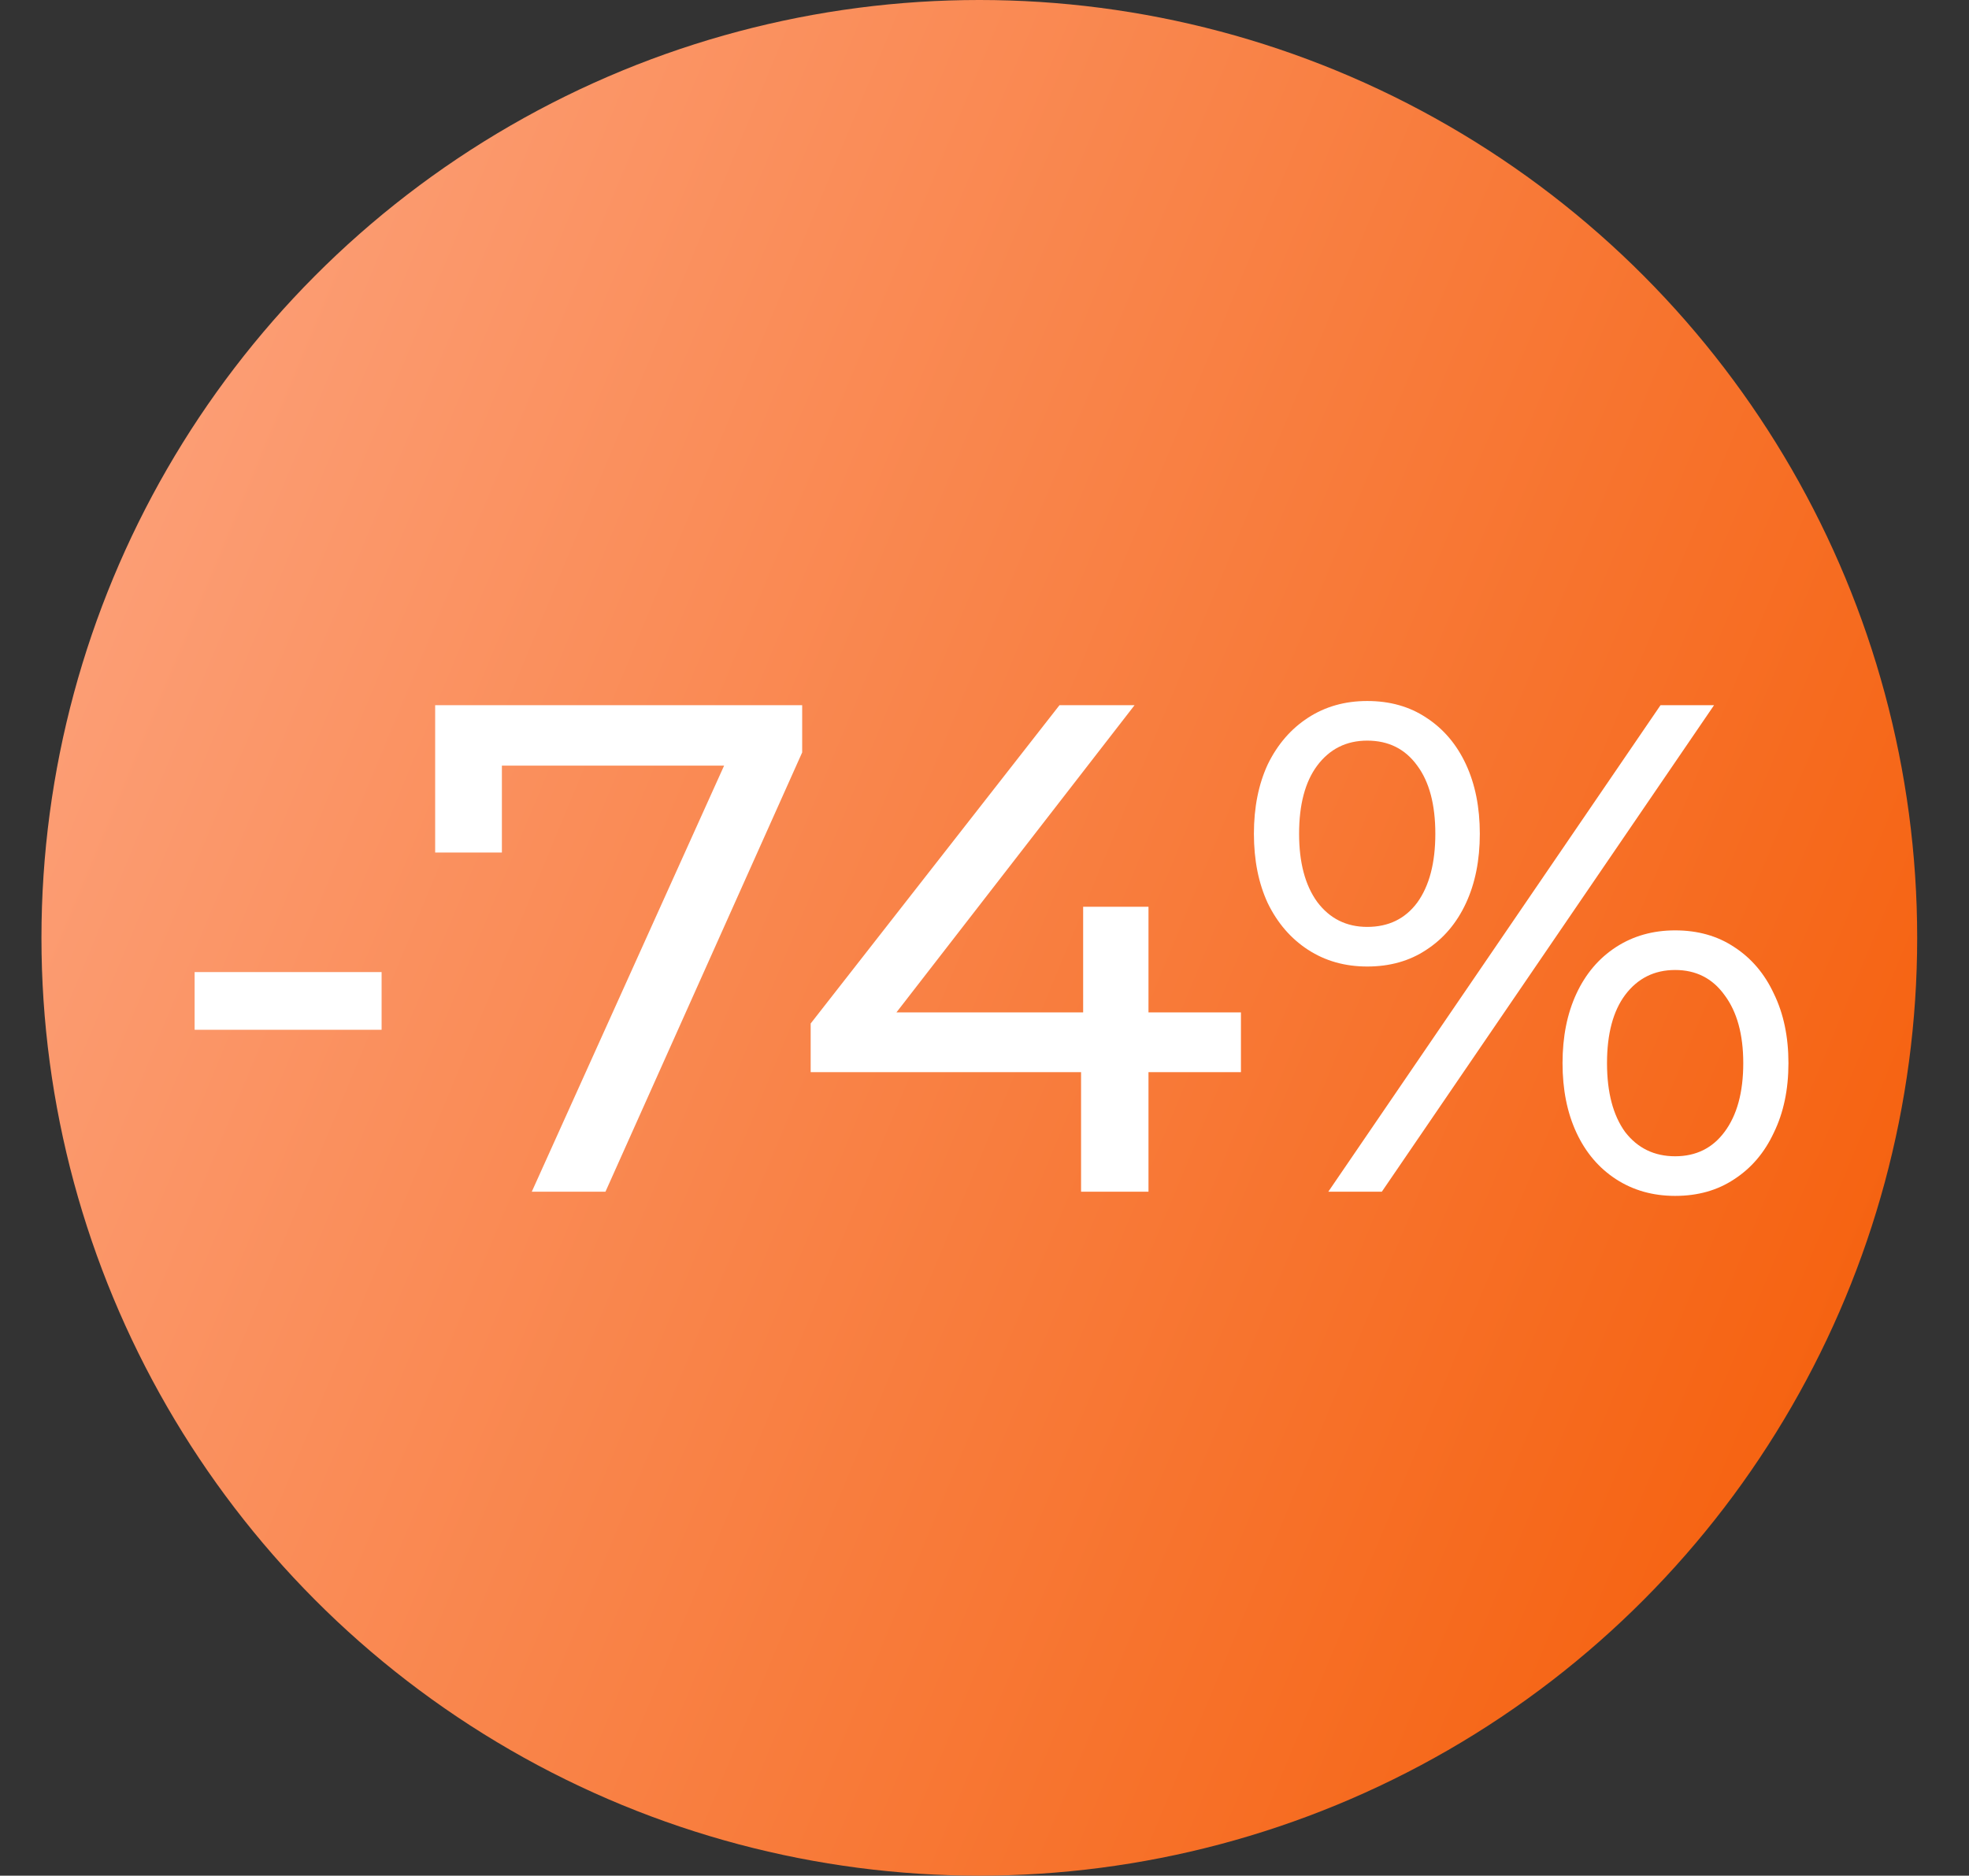 <?xml version="1.0" encoding="UTF-8"?> <svg xmlns="http://www.w3.org/2000/svg" width="190" height="181" viewBox="0 0 190 181" fill="none"><rect x="0" y="0" width="190" height="181" fill="#333333" stroke="none"/><circle cx="94.5" cy="90.5" r="90.5" fill="url(#paint0_linear_6724_127616)"></circle><path d="M18.78 99.372V93.805H36.823V99.372H18.78ZM51.314 115L71.235 70.865L72.979 73.884H45.076L48.43 70.597V82.268H41.991V68.048H77.406V72.609L58.424 115H51.314ZM78.226 103.463V98.768L102.238 68.048H109.482L85.671 98.768L82.25 97.695H119.745V103.463H78.226ZM104.318 115V103.463L104.519 97.695V87.5H110.824V115H104.318ZM128.174 115L160.235 68.048H165.4L133.339 115H128.174ZM131.93 93.268C129.784 93.268 127.883 92.731 126.229 91.658C124.574 90.585 123.277 89.087 122.338 87.164C121.444 85.242 120.997 83.006 120.997 80.457C120.997 77.908 121.444 75.672 122.338 73.749C123.277 71.827 124.574 70.329 126.229 69.256C127.883 68.182 129.784 67.646 131.93 67.646C134.121 67.646 136.021 68.182 137.631 69.256C139.286 70.329 140.56 71.827 141.454 73.749C142.349 75.672 142.796 77.908 142.796 80.457C142.796 83.006 142.349 85.242 141.454 87.164C140.56 89.087 139.286 90.585 137.631 91.658C136.021 92.731 134.121 93.268 131.93 93.268ZM131.93 89.445C133.987 89.445 135.597 88.662 136.759 87.097C137.922 85.487 138.503 83.274 138.503 80.457C138.503 77.64 137.922 75.449 136.759 73.884C135.597 72.274 133.987 71.469 131.93 71.469C129.918 71.469 128.308 72.274 127.101 73.884C125.938 75.449 125.357 77.64 125.357 80.457C125.357 83.229 125.938 85.42 127.101 87.03C128.308 88.64 129.918 89.445 131.93 89.445ZM161.644 115.402C159.497 115.402 157.597 114.866 155.942 113.793C154.288 112.719 153.014 111.222 152.119 109.299C151.225 107.376 150.778 105.14 150.778 102.591C150.778 100.043 151.225 97.807 152.119 95.884C153.014 93.961 154.288 92.463 155.942 91.39C157.597 90.317 159.497 89.78 161.644 89.78C163.835 89.78 165.735 90.317 167.345 91.39C169 92.463 170.274 93.961 171.168 95.884C172.107 97.807 172.577 100.043 172.577 102.591C172.577 105.14 172.107 107.376 171.168 109.299C170.274 111.222 169 112.719 167.345 113.793C165.735 114.866 163.835 115.402 161.644 115.402ZM161.644 111.579C163.656 111.579 165.243 110.797 166.406 109.232C167.613 107.622 168.217 105.408 168.217 102.591C168.217 99.819 167.613 97.628 166.406 96.018C165.243 94.408 163.656 93.603 161.644 93.603C159.632 93.603 158.022 94.408 156.814 96.018C155.652 97.583 155.07 99.774 155.07 102.591C155.07 105.408 155.652 107.622 156.814 109.232C158.022 110.797 159.632 111.579 161.644 111.579Z" fill="white"></path><defs><linearGradient id="paint0_linear_6724_127616" x1="168.445" y1="181" x2="-15.212" y2="104.735" gradientUnits="userSpaceOnUse"><stop stop-color="#F55F0B"></stop><stop offset="1" stop-color="#FC9F77"></stop></linearGradient></defs></svg> 